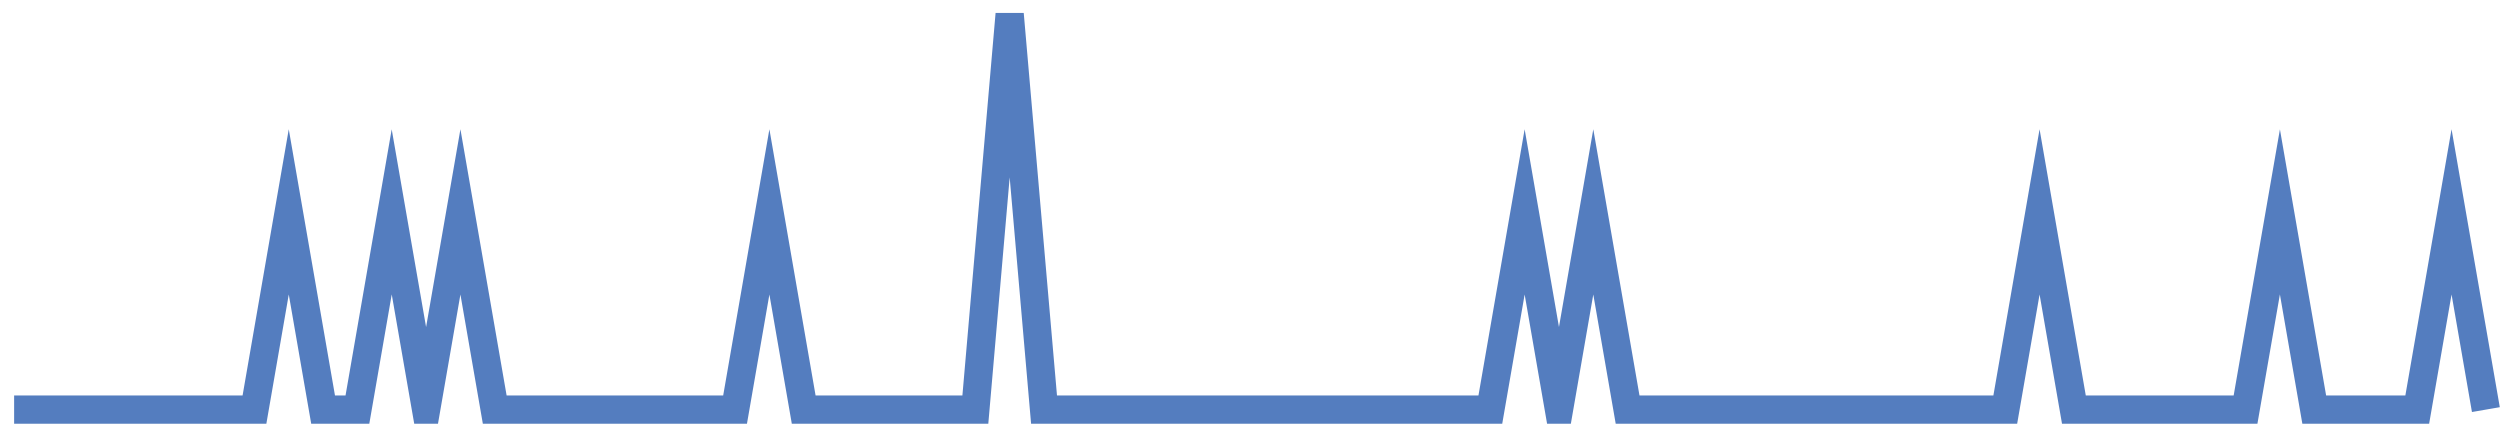 <?xml version="1.0" encoding="UTF-8"?>
<svg xmlns="http://www.w3.org/2000/svg" xmlns:xlink="http://www.w3.org/1999/xlink" width="177pt" height="30pt" viewBox="0 0 177 30" version="1.1">
<g id="surface3605471">
<path style="fill:none;stroke-width:2;stroke-linecap:butt;stroke-linejoin:miter;stroke:rgb(32.941%,49.02%,74.902%);stroke-opacity:1;stroke-miterlimit:10;" d="M 1 29 L 18.016 29 L 20.445 15 L 22.875 29 L 25.305 29 L 27.734 15 L 30.168 29 L 32.598 15 L 35.027 29 L 52.043 29 L 54.473 15 L 56.902 29 L 69.055 29 L 71.484 1 L 73.918 29 L 105.516 29 L 107.945 15 L 110.375 29 L 112.805 15 L 115.234 29 L 141.973 29 L 144.402 15 L 146.832 29 L 158.984 29 L 161.418 15 L 163.848 29 L 171.141 29 L 173.57 15 L 176 29 "/>
</g>
</svg>

